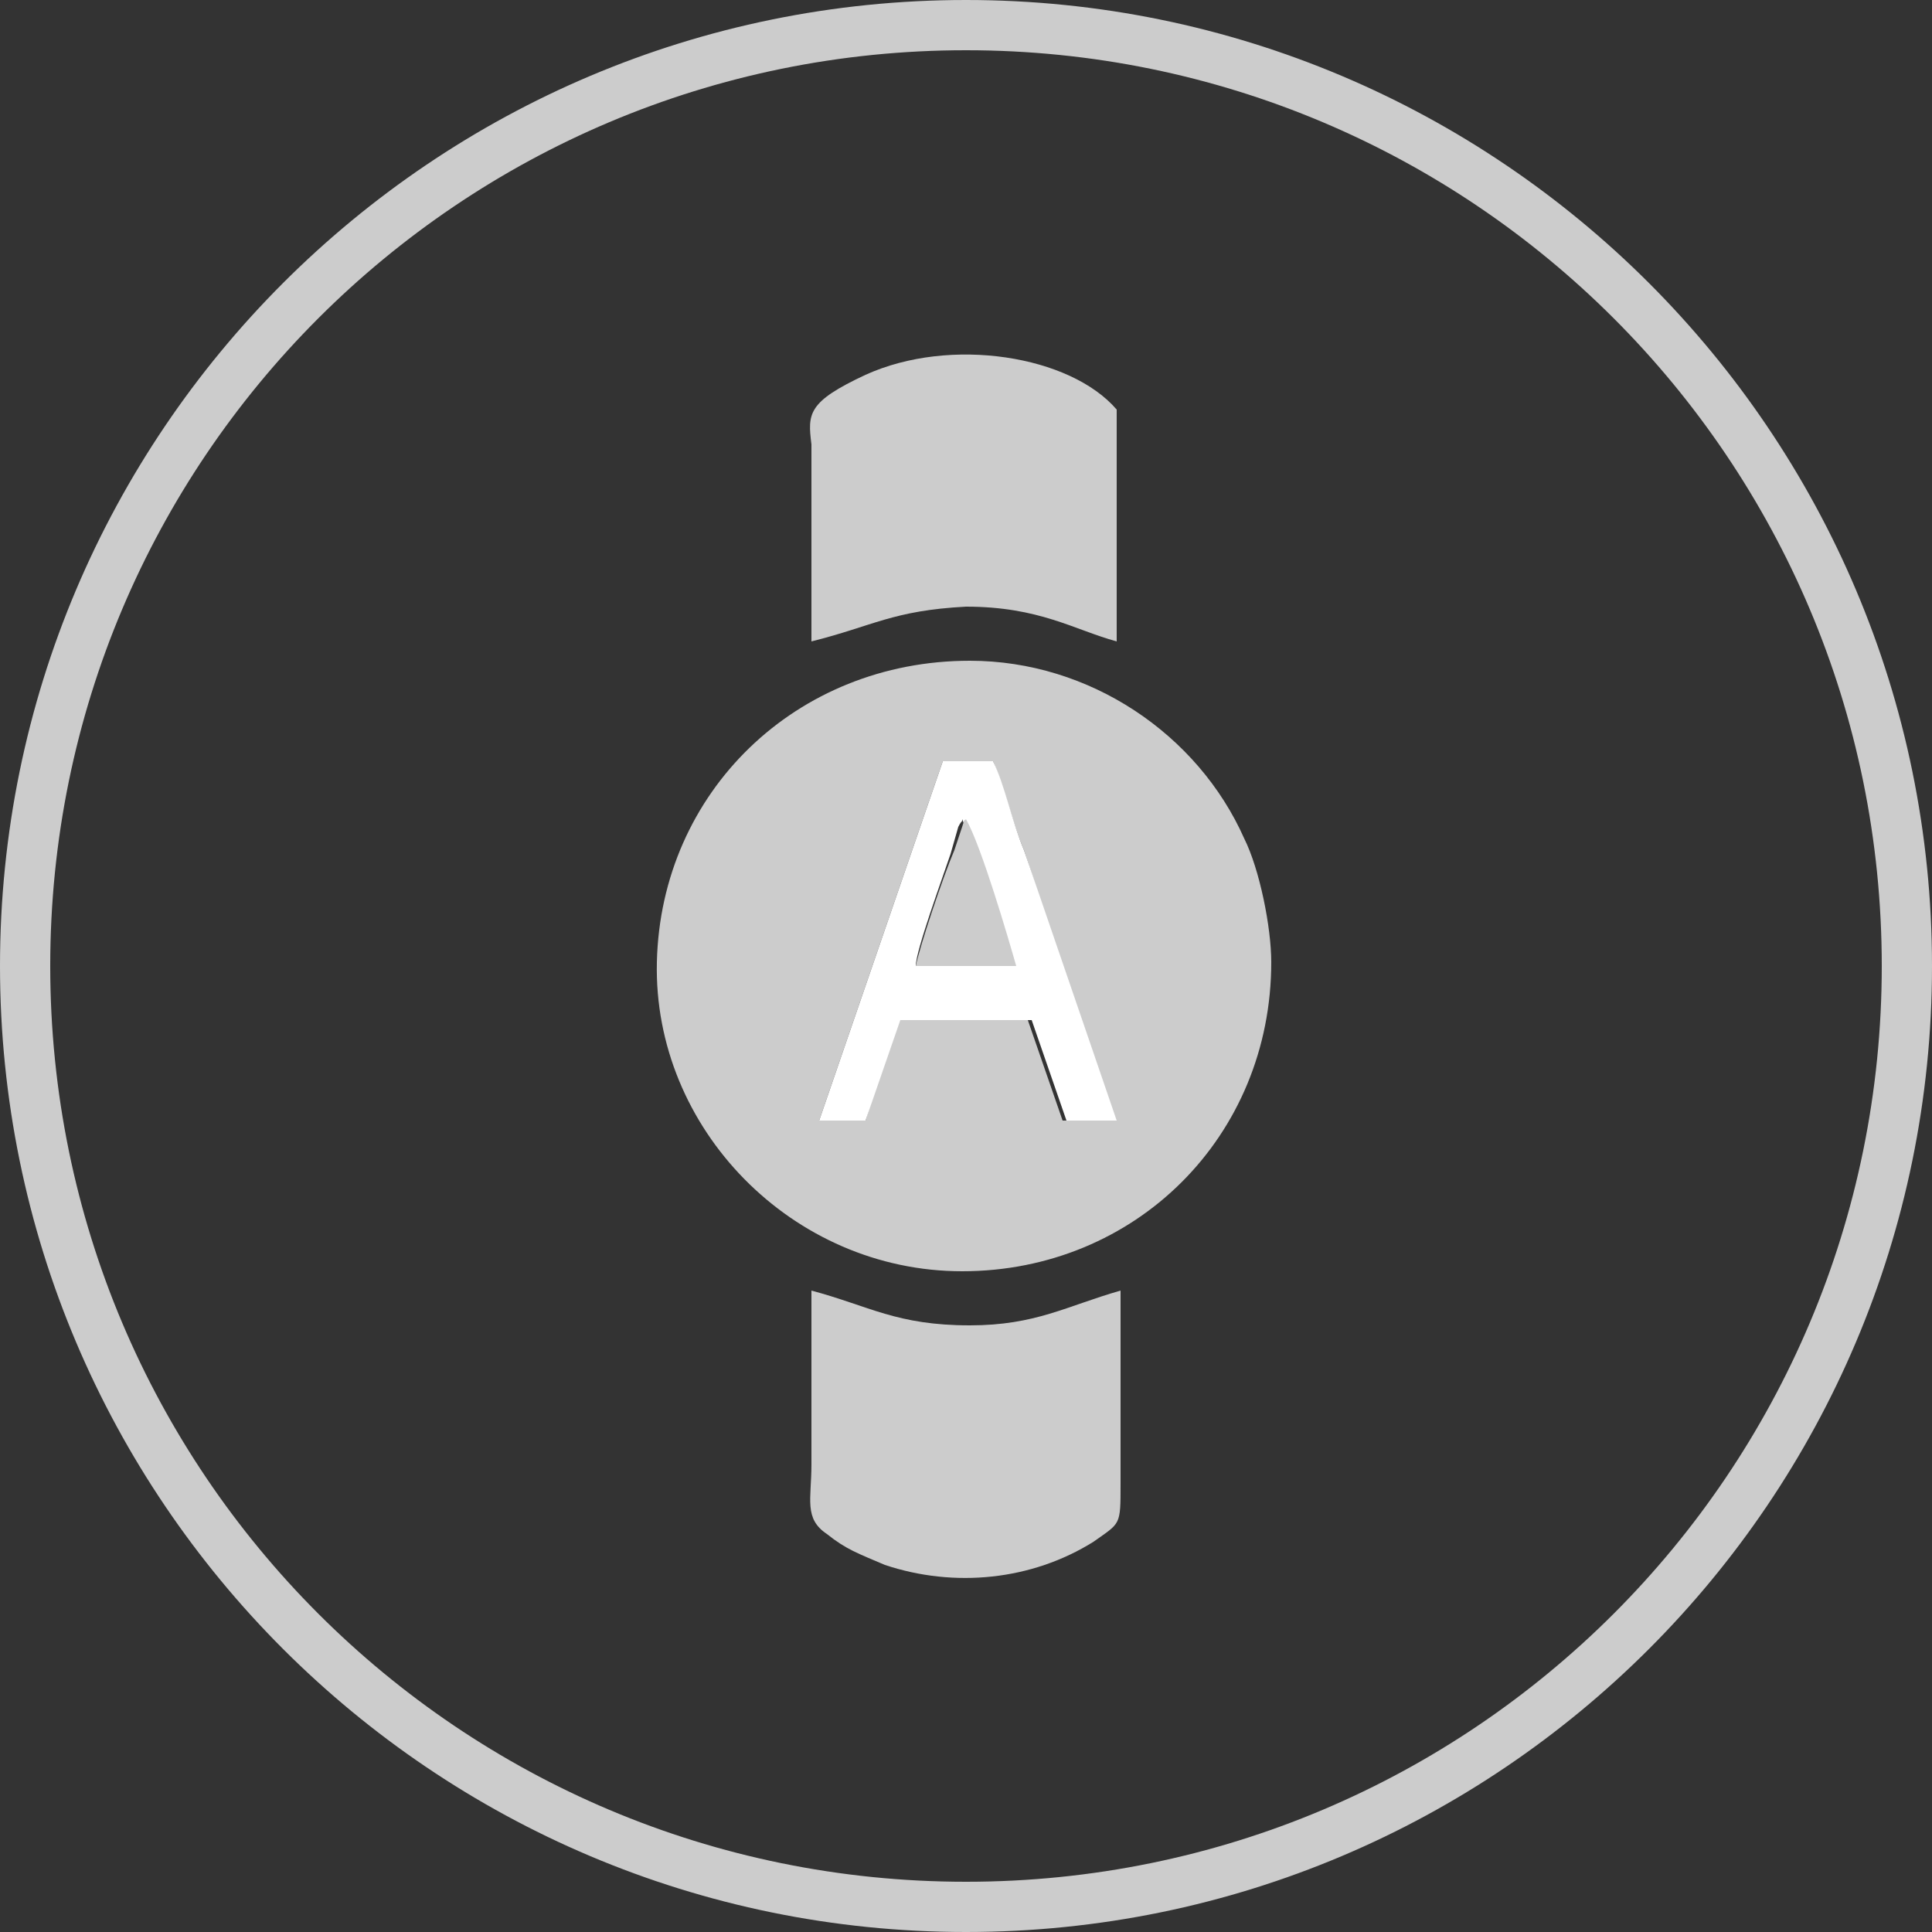 <?xml version="1.0" encoding="utf-8"?>
<!-- Generator: Adobe Illustrator 17.1.0, SVG Export Plug-In . SVG Version: 6.00 Build 0)  -->
<!DOCTYPE svg PUBLIC "-//W3C//DTD SVG 1.1//EN" "http://www.w3.org/Graphics/SVG/1.1/DTD/svg11.dtd">
<svg version="1.1" id="Réteg_1" xmlns="http://www.w3.org/2000/svg" xmlns:xlink="http://www.w3.org/1999/xlink" x="0px" y="0px"
	 viewBox="0 0 50 50" enable-background="new 0 0 50 50" xml:space="preserve">
<rect x="0" y="0" width="50" height="50" fill="#333333" stroke="none"/>
<g>
	<path fill="#CCCCCC" d="M25,50C11.2,50,0,38.8,0,25C0,11.2,11.2,0,25,0c13.8,0,25,11.2,25,25C50,38.8,38.8,50,25,50z M25,1.3
		C11.9,1.3,1.3,11.9,1.3,25c0,13.1,10.6,23.7,23.7,23.7S48.7,38.1,48.7,25C48.7,11.9,38.1,1.3,25,1.3z"/>
	<path fill-rule="evenodd" clip-rule="evenodd" fill="#CCCCCC" d="M25.1,17.1c-4.5,0-8,3.4-8.1,7.8c-0.1,4.3,3.5,8,7.9,8
		c4.5,0,8-3.5,8-8c0-0.9-0.3-2.4-0.7-3.2C31,19,28.2,17.1,25.1,17.1 M28.8,29l-1.3,0l-0.9-2.6h-3.4L22.4,29l-1.2,0l3.2-9.3l1.3,0
		c0.3,0.7,0.5,1.6,0.8,2.3L28.8,29z"/>
	<path fill-rule="evenodd" clip-rule="evenodd" fill="#CCCCCC" d="M21,33.4c0,1.5,0,3,0,4.5c0,0.9-0.2,1.4,0.4,1.8
		c0.5,0.4,0.8,0.5,1.5,0.8c1.8,0.6,3.8,0.4,5.4-0.6c0.7-0.5,0.7-0.4,0.7-1.5l0-5c-1.4,0.4-2.2,0.9-3.9,0.9
		C23.2,34.3,22.5,33.8,21,33.4"/>
	<path fill-rule="evenodd" clip-rule="evenodd" fill="#CCCCCC" d="M28.9,10.6c-1.2-1.4-4.3-1.9-6.5-0.9c-1.5,0.7-1.5,1-1.4,1.8
		l0,5.1c1.6-0.4,2.1-0.8,4-0.9c1.9,0,2.8,0.6,3.9,0.9L28.9,10.6z"/>
	<path fill-rule="evenodd" clip-rule="evenodd" fill="#FFFFFF" d="M26.5,22c-0.3-0.7-0.5-1.7-0.8-2.3l-1.3,0L21.2,29l1.2,0l0.9-2.6
		h3.4l0.9,2.6l1.3,0L26.5,22z M23.7,25c0-0.4,0.7-2.3,0.9-2.9l0.2-0.7c0.1-0.2,0.1-0.1,0.1-0.2c0.3,0.7,1.1,3,1.3,3.8L23.7,25z"/>
	<path fill-rule="evenodd" clip-rule="evenodd" fill="#CCCCCC" d="M23.7,25l2.6,0c-0.2-0.7-0.9-3.1-1.3-3.8c-0.1,0.1,0-0.1-0.1,0.2
		L24.7,22C24.4,22.7,23.8,24.5,23.7,25"/>
</g>
</svg>
